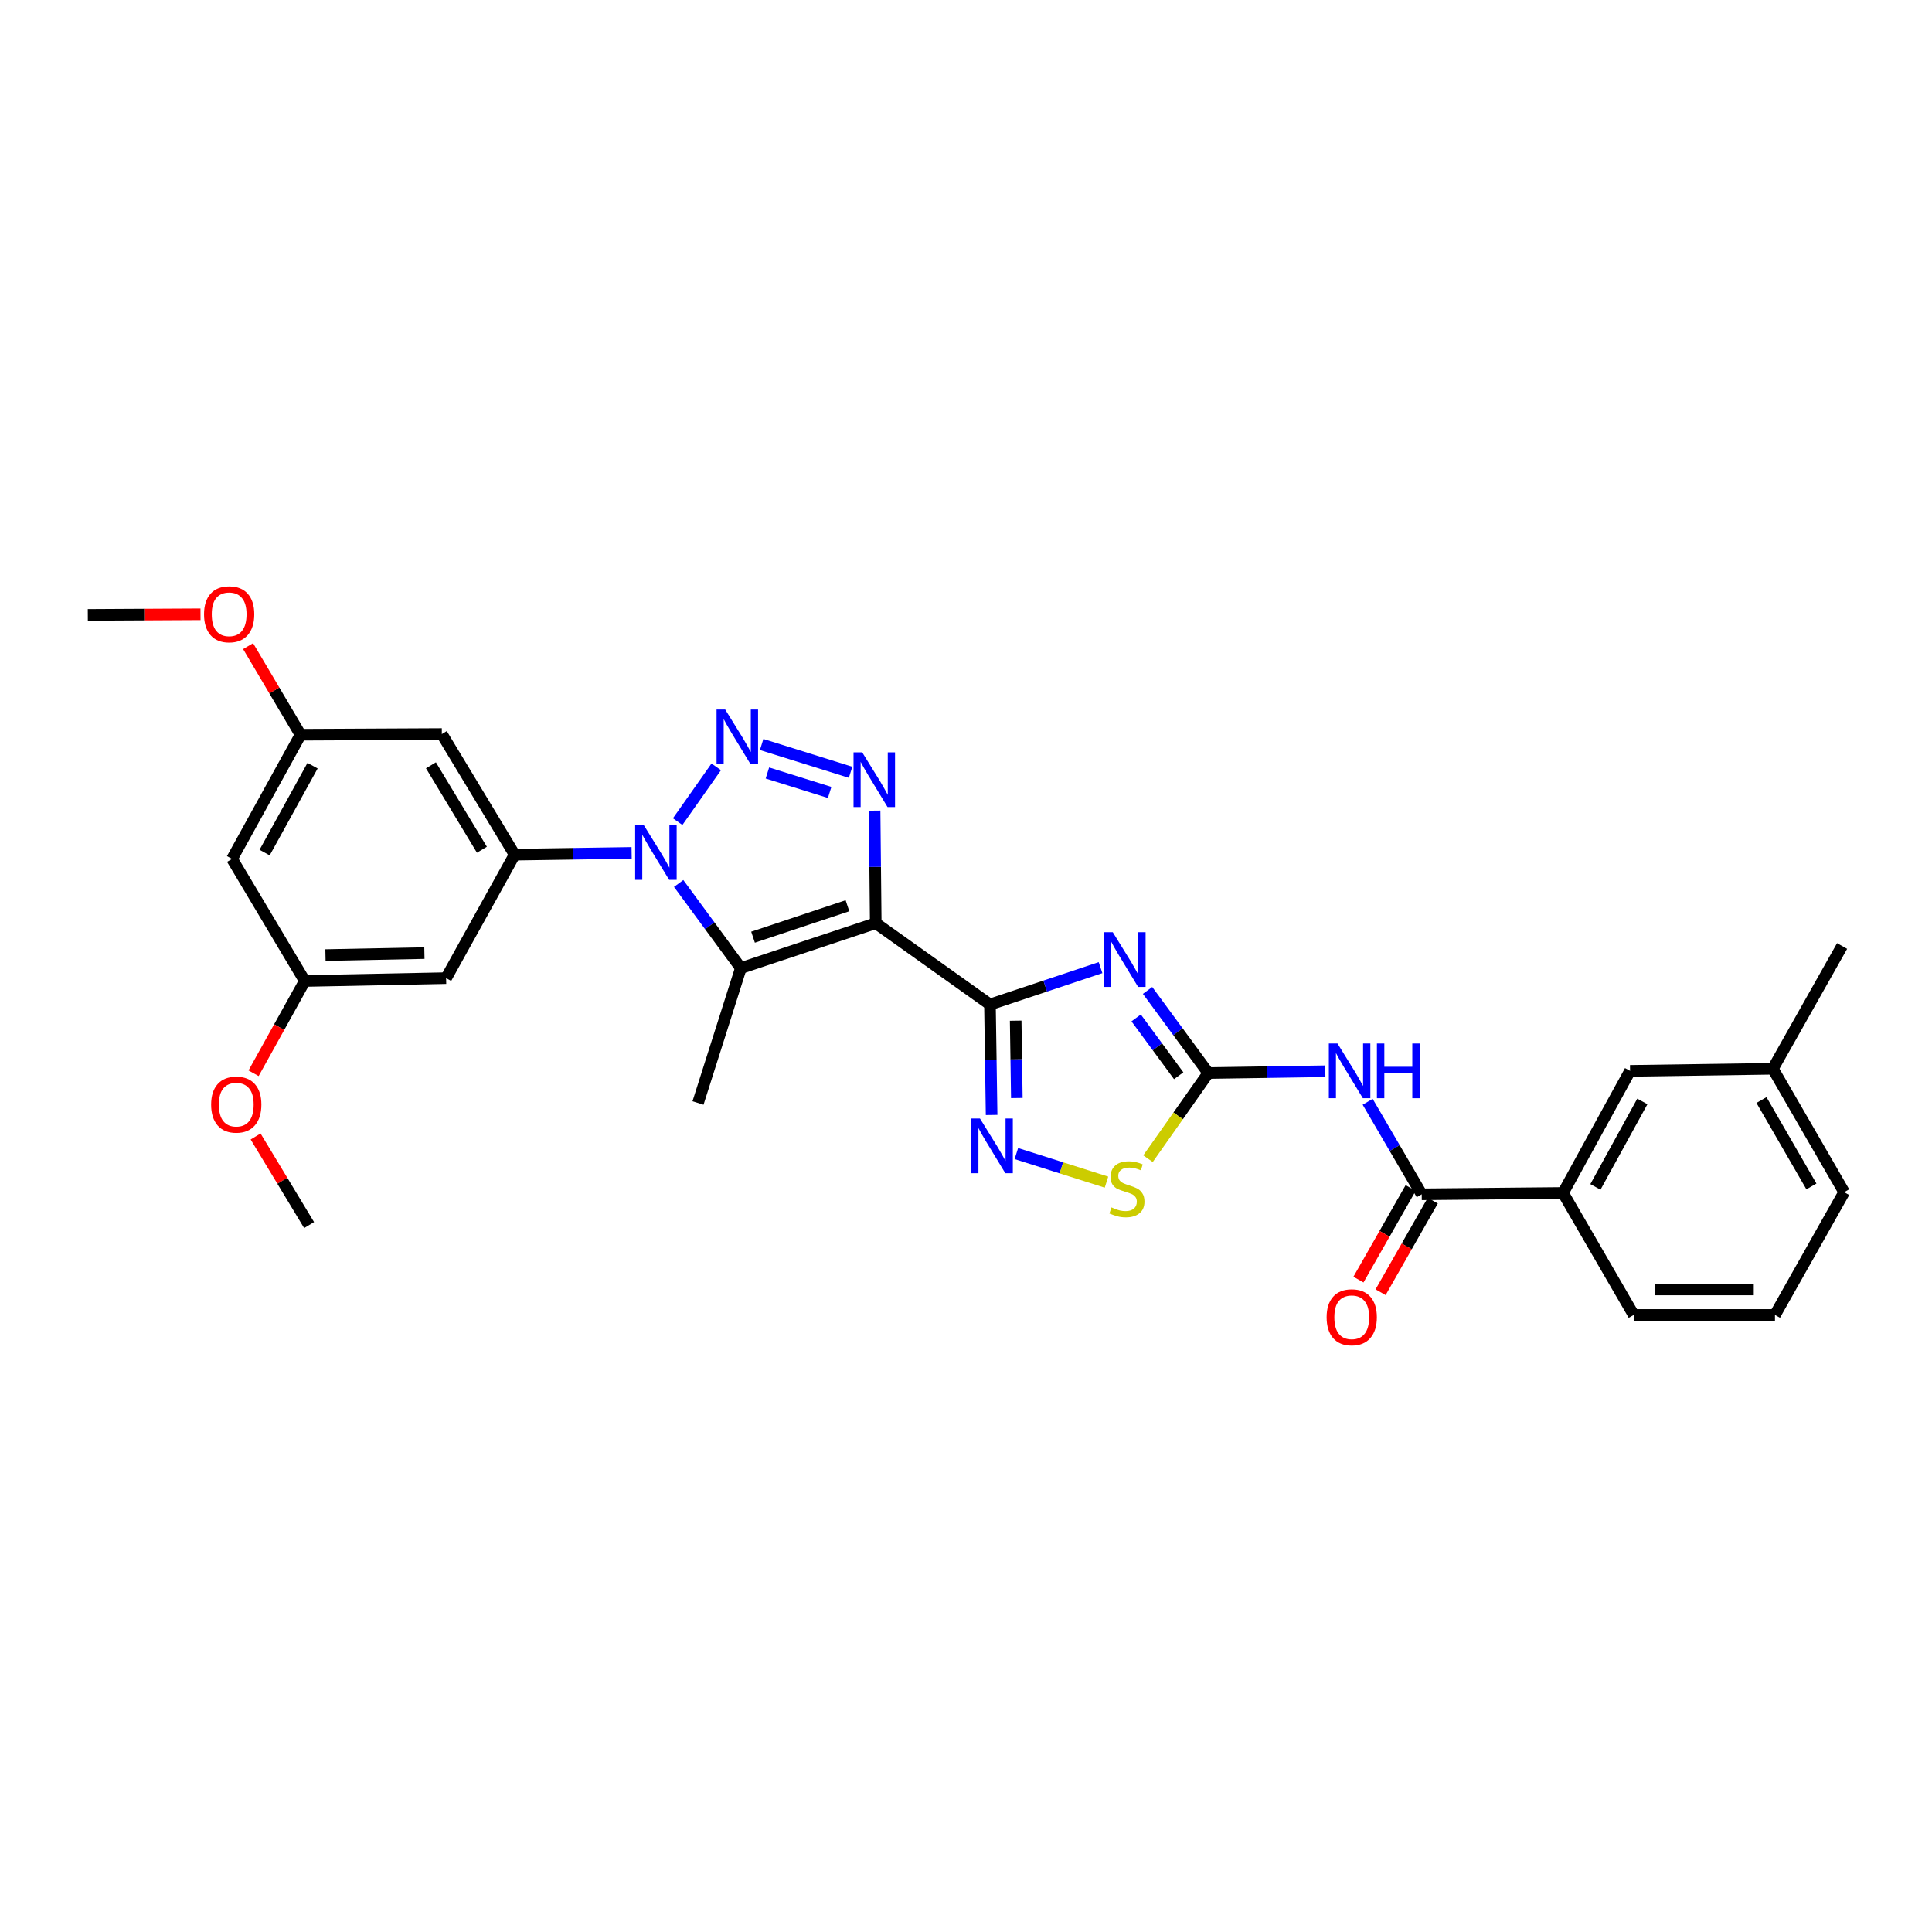 <?xml version='1.0' encoding='iso-8859-1'?>
<svg version='1.1' baseProfile='full'
              xmlns='http://www.w3.org/2000/svg'
                      xmlns:rdkit='http://www.rdkit.org/xml'
                      xmlns:xlink='http://www.w3.org/1999/xlink'
                  xml:space='preserve'
width='1000px' height='1000px' viewBox='0 0 1000 1000'>
<!-- END OF HEADER -->
<rect style='opacity:1.0;fill:#FFFFFF;stroke:none' width='1000' height='1000' x='0' y='0'> </rect>
<path class='bond-0' d='M 453.282,477.837 L 512.403,519.924' style='fill:none;fill-rule:evenodd;stroke:#000000;stroke-width:6px;stroke-linecap:butt;stroke-linejoin:miter;stroke-opacity:1' />
<path class='bond-4' d='M 453.282,477.837 L 452.987,448.71' style='fill:none;fill-rule:evenodd;stroke:#000000;stroke-width:6px;stroke-linecap:butt;stroke-linejoin:miter;stroke-opacity:1' />
<path class='bond-4' d='M 452.987,448.71 L 452.691,419.583' style='fill:none;fill-rule:evenodd;stroke:#0000FF;stroke-width:6px;stroke-linecap:butt;stroke-linejoin:miter;stroke-opacity:1' />
<path class='bond-5' d='M 453.282,477.837 L 383.466,501.089' style='fill:none;fill-rule:evenodd;stroke:#000000;stroke-width:6px;stroke-linecap:butt;stroke-linejoin:miter;stroke-opacity:1' />
<path class='bond-5' d='M 438.643,468.814 L 389.772,485.09' style='fill:none;fill-rule:evenodd;stroke:#000000;stroke-width:6px;stroke-linecap:butt;stroke-linejoin:miter;stroke-opacity:1' />
<path class='bond-3' d='M 512.403,519.924 L 541.021,510.387' style='fill:none;fill-rule:evenodd;stroke:#000000;stroke-width:6px;stroke-linecap:butt;stroke-linejoin:miter;stroke-opacity:1' />
<path class='bond-3' d='M 541.021,510.387 L 569.639,500.85' style='fill:none;fill-rule:evenodd;stroke:#0000FF;stroke-width:6px;stroke-linecap:butt;stroke-linejoin:miter;stroke-opacity:1' />
<path class='bond-7' d='M 512.403,519.924 L 512.829,548.515' style='fill:none;fill-rule:evenodd;stroke:#000000;stroke-width:6px;stroke-linecap:butt;stroke-linejoin:miter;stroke-opacity:1' />
<path class='bond-7' d='M 512.829,548.515 L 513.256,577.106' style='fill:none;fill-rule:evenodd;stroke:#0000FF;stroke-width:6px;stroke-linecap:butt;stroke-linejoin:miter;stroke-opacity:1' />
<path class='bond-7' d='M 525.716,528.305 L 526.015,548.319' style='fill:none;fill-rule:evenodd;stroke:#000000;stroke-width:6px;stroke-linecap:butt;stroke-linejoin:miter;stroke-opacity:1' />
<path class='bond-7' d='M 526.015,548.319 L 526.313,568.332' style='fill:none;fill-rule:evenodd;stroke:#0000FF;stroke-width:6px;stroke-linecap:butt;stroke-linejoin:miter;stroke-opacity:1' />
<path class='bond-1' d='M 351.273,457.282 L 367.37,479.186' style='fill:none;fill-rule:evenodd;stroke:#0000FF;stroke-width:6px;stroke-linecap:butt;stroke-linejoin:miter;stroke-opacity:1' />
<path class='bond-1' d='M 367.37,479.186 L 383.466,501.089' style='fill:none;fill-rule:evenodd;stroke:#000000;stroke-width:6px;stroke-linecap:butt;stroke-linejoin:miter;stroke-opacity:1' />
<path class='bond-9' d='M 326.935,441.456 L 296.655,441.914' style='fill:none;fill-rule:evenodd;stroke:#0000FF;stroke-width:6px;stroke-linecap:butt;stroke-linejoin:miter;stroke-opacity:1' />
<path class='bond-9' d='M 296.655,441.914 L 266.376,442.372' style='fill:none;fill-rule:evenodd;stroke:#000000;stroke-width:6px;stroke-linecap:butt;stroke-linejoin:miter;stroke-opacity:1' />
<path class='bond-30' d='M 350.76,425.276 L 370.722,396.921' style='fill:none;fill-rule:evenodd;stroke:#0000FF;stroke-width:6px;stroke-linecap:butt;stroke-linejoin:miter;stroke-opacity:1' />
<path class='bond-2' d='M 394.232,385.355 L 440.261,399.734' style='fill:none;fill-rule:evenodd;stroke:#0000FF;stroke-width:6px;stroke-linecap:butt;stroke-linejoin:miter;stroke-opacity:1' />
<path class='bond-2' d='M 397.204,400.099 L 429.425,410.164' style='fill:none;fill-rule:evenodd;stroke:#0000FF;stroke-width:6px;stroke-linecap:butt;stroke-linejoin:miter;stroke-opacity:1' />
<path class='bond-6' d='M 593.976,512.64 L 609.702,534.018' style='fill:none;fill-rule:evenodd;stroke:#0000FF;stroke-width:6px;stroke-linecap:butt;stroke-linejoin:miter;stroke-opacity:1' />
<path class='bond-6' d='M 609.702,534.018 L 625.427,555.397' style='fill:none;fill-rule:evenodd;stroke:#000000;stroke-width:6px;stroke-linecap:butt;stroke-linejoin:miter;stroke-opacity:1' />
<path class='bond-6' d='M 588.071,526.867 L 599.079,541.832' style='fill:none;fill-rule:evenodd;stroke:#0000FF;stroke-width:6px;stroke-linecap:butt;stroke-linejoin:miter;stroke-opacity:1' />
<path class='bond-6' d='M 599.079,541.832 L 610.087,556.797' style='fill:none;fill-rule:evenodd;stroke:#000000;stroke-width:6px;stroke-linecap:butt;stroke-linejoin:miter;stroke-opacity:1' />
<path class='bond-20' d='M 383.466,501.089 L 361.291,570.906' style='fill:none;fill-rule:evenodd;stroke:#000000;stroke-width:6px;stroke-linecap:butt;stroke-linejoin:miter;stroke-opacity:1' />
<path class='bond-8' d='M 625.427,555.397 L 655.703,554.932' style='fill:none;fill-rule:evenodd;stroke:#000000;stroke-width:6px;stroke-linecap:butt;stroke-linejoin:miter;stroke-opacity:1' />
<path class='bond-8' d='M 655.703,554.932 L 685.979,554.468' style='fill:none;fill-rule:evenodd;stroke:#0000FF;stroke-width:6px;stroke-linecap:butt;stroke-linejoin:miter;stroke-opacity:1' />
<path class='bond-31' d='M 625.427,555.397 L 609.816,577.566' style='fill:none;fill-rule:evenodd;stroke:#000000;stroke-width:6px;stroke-linecap:butt;stroke-linejoin:miter;stroke-opacity:1' />
<path class='bond-31' d='M 609.816,577.566 L 594.205,599.735' style='fill:none;fill-rule:evenodd;stroke:#CCCC00;stroke-width:6px;stroke-linecap:butt;stroke-linejoin:miter;stroke-opacity:1' />
<path class='bond-11' d='M 526.065,597.082 L 549.39,604.477' style='fill:none;fill-rule:evenodd;stroke:#0000FF;stroke-width:6px;stroke-linecap:butt;stroke-linejoin:miter;stroke-opacity:1' />
<path class='bond-11' d='M 549.39,604.477 L 572.715,611.873' style='fill:none;fill-rule:evenodd;stroke:#CCCC00;stroke-width:6px;stroke-linecap:butt;stroke-linejoin:miter;stroke-opacity:1' />
<path class='bond-10' d='M 707.901,570.286 L 721.891,594.233' style='fill:none;fill-rule:evenodd;stroke:#0000FF;stroke-width:6px;stroke-linecap:butt;stroke-linejoin:miter;stroke-opacity:1' />
<path class='bond-10' d='M 721.891,594.233 L 735.881,618.18' style='fill:none;fill-rule:evenodd;stroke:#000000;stroke-width:6px;stroke-linecap:butt;stroke-linejoin:miter;stroke-opacity:1' />
<path class='bond-12' d='M 266.376,442.372 L 228.691,379.94' style='fill:none;fill-rule:evenodd;stroke:#000000;stroke-width:6px;stroke-linecap:butt;stroke-linejoin:miter;stroke-opacity:1' />
<path class='bond-12' d='M 249.434,439.822 L 223.054,396.119' style='fill:none;fill-rule:evenodd;stroke:#000000;stroke-width:6px;stroke-linecap:butt;stroke-linejoin:miter;stroke-opacity:1' />
<path class='bond-13' d='M 266.376,442.372 L 230.911,506.276' style='fill:none;fill-rule:evenodd;stroke:#000000;stroke-width:6px;stroke-linecap:butt;stroke-linejoin:miter;stroke-opacity:1' />
<path class='bond-14' d='M 735.881,618.18 L 809.023,617.469' style='fill:none;fill-rule:evenodd;stroke:#000000;stroke-width:6px;stroke-linecap:butt;stroke-linejoin:miter;stroke-opacity:1' />
<path class='bond-17' d='M 730.152,614.915 L 716.644,638.617' style='fill:none;fill-rule:evenodd;stroke:#000000;stroke-width:6px;stroke-linecap:butt;stroke-linejoin:miter;stroke-opacity:1' />
<path class='bond-17' d='M 716.644,638.617 L 703.136,662.319' style='fill:none;fill-rule:evenodd;stroke:#FF0000;stroke-width:6px;stroke-linecap:butt;stroke-linejoin:miter;stroke-opacity:1' />
<path class='bond-17' d='M 741.609,621.445 L 728.101,645.146' style='fill:none;fill-rule:evenodd;stroke:#000000;stroke-width:6px;stroke-linecap:butt;stroke-linejoin:miter;stroke-opacity:1' />
<path class='bond-17' d='M 728.101,645.146 L 714.593,668.848' style='fill:none;fill-rule:evenodd;stroke:#FF0000;stroke-width:6px;stroke-linecap:butt;stroke-linejoin:miter;stroke-opacity:1' />
<path class='bond-15' d='M 228.691,379.94 L 155.556,380.299' style='fill:none;fill-rule:evenodd;stroke:#000000;stroke-width:6px;stroke-linecap:butt;stroke-linejoin:miter;stroke-opacity:1' />
<path class='bond-16' d='M 230.911,506.276 L 157.754,507.756' style='fill:none;fill-rule:evenodd;stroke:#000000;stroke-width:6px;stroke-linecap:butt;stroke-linejoin:miter;stroke-opacity:1' />
<path class='bond-16' d='M 219.671,493.314 L 168.461,494.35' style='fill:none;fill-rule:evenodd;stroke:#000000;stroke-width:6px;stroke-linecap:butt;stroke-linejoin:miter;stroke-opacity:1' />
<path class='bond-19' d='M 809.023,617.469 L 843.719,554.276' style='fill:none;fill-rule:evenodd;stroke:#000000;stroke-width:6px;stroke-linecap:butt;stroke-linejoin:miter;stroke-opacity:1' />
<path class='bond-19' d='M 825.786,614.337 L 850.073,570.101' style='fill:none;fill-rule:evenodd;stroke:#000000;stroke-width:6px;stroke-linecap:butt;stroke-linejoin:miter;stroke-opacity:1' />
<path class='bond-24' d='M 809.023,617.469 L 845.594,680.612' style='fill:none;fill-rule:evenodd;stroke:#000000;stroke-width:6px;stroke-linecap:butt;stroke-linejoin:miter;stroke-opacity:1' />
<path class='bond-22' d='M 155.556,380.299 L 141.988,357.37' style='fill:none;fill-rule:evenodd;stroke:#000000;stroke-width:6px;stroke-linecap:butt;stroke-linejoin:miter;stroke-opacity:1' />
<path class='bond-22' d='M 141.988,357.37 L 128.419,334.441' style='fill:none;fill-rule:evenodd;stroke:#FF0000;stroke-width:6px;stroke-linecap:butt;stroke-linejoin:miter;stroke-opacity:1' />
<path class='bond-32' d='M 155.556,380.299 L 120.099,444.57' style='fill:none;fill-rule:evenodd;stroke:#000000;stroke-width:6px;stroke-linecap:butt;stroke-linejoin:miter;stroke-opacity:1' />
<path class='bond-32' d='M 161.784,396.31 L 136.963,441.299' style='fill:none;fill-rule:evenodd;stroke:#000000;stroke-width:6px;stroke-linecap:butt;stroke-linejoin:miter;stroke-opacity:1' />
<path class='bond-18' d='M 157.754,507.756 L 120.099,444.57' style='fill:none;fill-rule:evenodd;stroke:#000000;stroke-width:6px;stroke-linecap:butt;stroke-linejoin:miter;stroke-opacity:1' />
<path class='bond-23' d='M 157.754,507.756 L 144.502,531.635' style='fill:none;fill-rule:evenodd;stroke:#000000;stroke-width:6px;stroke-linecap:butt;stroke-linejoin:miter;stroke-opacity:1' />
<path class='bond-23' d='M 144.502,531.635 L 131.25,555.513' style='fill:none;fill-rule:evenodd;stroke:#FF0000;stroke-width:6px;stroke-linecap:butt;stroke-linejoin:miter;stroke-opacity:1' />
<path class='bond-21' d='M 843.719,554.276 L 917.615,553.191' style='fill:none;fill-rule:evenodd;stroke:#000000;stroke-width:6px;stroke-linecap:butt;stroke-linejoin:miter;stroke-opacity:1' />
<path class='bond-27' d='M 917.615,553.191 L 953.469,489.646' style='fill:none;fill-rule:evenodd;stroke:#000000;stroke-width:6px;stroke-linecap:butt;stroke-linejoin:miter;stroke-opacity:1' />
<path class='bond-33' d='M 917.615,553.191 L 954.545,617.074' style='fill:none;fill-rule:evenodd;stroke:#000000;stroke-width:6px;stroke-linecap:butt;stroke-linejoin:miter;stroke-opacity:1' />
<path class='bond-33' d='M 911.739,569.374 L 937.59,614.091' style='fill:none;fill-rule:evenodd;stroke:#000000;stroke-width:6px;stroke-linecap:butt;stroke-linejoin:miter;stroke-opacity:1' />
<path class='bond-28' d='M 103.782,317.948 L 74.618,318.105' style='fill:none;fill-rule:evenodd;stroke:#FF0000;stroke-width:6px;stroke-linecap:butt;stroke-linejoin:miter;stroke-opacity:1' />
<path class='bond-28' d='M 74.618,318.105 L 45.455,318.263' style='fill:none;fill-rule:evenodd;stroke:#000000;stroke-width:6px;stroke-linecap:butt;stroke-linejoin:miter;stroke-opacity:1' />
<path class='bond-29' d='M 132.303,588.243 L 146.146,611.168' style='fill:none;fill-rule:evenodd;stroke:#FF0000;stroke-width:6px;stroke-linecap:butt;stroke-linejoin:miter;stroke-opacity:1' />
<path class='bond-29' d='M 146.146,611.168 L 159.988,634.092' style='fill:none;fill-rule:evenodd;stroke:#000000;stroke-width:6px;stroke-linecap:butt;stroke-linejoin:miter;stroke-opacity:1' />
<path class='bond-25' d='M 845.594,680.612 L 918.722,680.612' style='fill:none;fill-rule:evenodd;stroke:#000000;stroke-width:6px;stroke-linecap:butt;stroke-linejoin:miter;stroke-opacity:1' />
<path class='bond-25' d='M 856.563,667.425 L 907.752,667.425' style='fill:none;fill-rule:evenodd;stroke:#000000;stroke-width:6px;stroke-linecap:butt;stroke-linejoin:miter;stroke-opacity:1' />
<path class='bond-26' d='M 918.722,680.612 L 954.545,617.074' style='fill:none;fill-rule:evenodd;stroke:#000000;stroke-width:6px;stroke-linecap:butt;stroke-linejoin:miter;stroke-opacity:1' />
<path  class='atom-2' d='M 333.243 427.106
L 342.523 442.106
Q 343.443 443.586, 344.923 446.266
Q 346.403 448.946, 346.483 449.106
L 346.483 427.106
L 350.243 427.106
L 350.243 455.426
L 346.363 455.426
L 336.403 439.026
Q 335.243 437.106, 334.003 434.906
Q 332.803 432.706, 332.443 432.026
L 332.443 455.426
L 328.763 455.426
L 328.763 427.106
L 333.243 427.106
' fill='#0000FF'/>
<path  class='atom-3' d='M 375.375 367.26
L 384.655 382.26
Q 385.575 383.74, 387.055 386.42
Q 388.535 389.1, 388.615 389.26
L 388.615 367.26
L 392.375 367.26
L 392.375 395.58
L 388.495 395.58
L 378.535 379.18
Q 377.375 377.26, 376.135 375.06
Q 374.935 372.86, 374.575 372.18
L 374.575 395.58
L 370.895 395.58
L 370.895 367.26
L 375.375 367.26
' fill='#0000FF'/>
<path  class='atom-4' d='M 575.959 482.497
L 585.239 497.497
Q 586.159 498.977, 587.639 501.657
Q 589.119 504.337, 589.199 504.497
L 589.199 482.497
L 592.959 482.497
L 592.959 510.817
L 589.079 510.817
L 579.119 494.417
Q 577.959 492.497, 576.719 490.297
Q 575.519 488.097, 575.159 487.417
L 575.159 510.817
L 571.479 510.817
L 571.479 482.497
L 575.959 482.497
' fill='#0000FF'/>
<path  class='atom-5' d='M 446.268 389.406
L 455.548 404.406
Q 456.468 405.886, 457.948 408.566
Q 459.428 411.246, 459.508 411.406
L 459.508 389.406
L 463.268 389.406
L 463.268 417.726
L 459.388 417.726
L 449.428 401.326
Q 448.268 399.406, 447.028 397.206
Q 445.828 395.006, 445.468 394.326
L 445.468 417.726
L 441.788 417.726
L 441.788 389.406
L 446.268 389.406
' fill='#0000FF'/>
<path  class='atom-8' d='M 507.234 578.936
L 516.514 593.936
Q 517.434 595.416, 518.914 598.096
Q 520.394 600.776, 520.474 600.936
L 520.474 578.936
L 524.234 578.936
L 524.234 607.256
L 520.354 607.256
L 510.394 590.856
Q 509.234 588.936, 507.994 586.736
Q 506.794 584.536, 506.434 583.856
L 506.434 607.256
L 502.754 607.256
L 502.754 578.936
L 507.234 578.936
' fill='#0000FF'/>
<path  class='atom-9' d='M 692.288 540.116
L 701.568 555.116
Q 702.488 556.596, 703.968 559.276
Q 705.448 561.956, 705.528 562.116
L 705.528 540.116
L 709.288 540.116
L 709.288 568.436
L 705.408 568.436
L 695.448 552.036
Q 694.288 550.116, 693.048 547.916
Q 691.848 545.716, 691.488 545.036
L 691.488 568.436
L 687.808 568.436
L 687.808 540.116
L 692.288 540.116
' fill='#0000FF'/>
<path  class='atom-9' d='M 712.688 540.116
L 716.528 540.116
L 716.528 552.156
L 731.008 552.156
L 731.008 540.116
L 734.848 540.116
L 734.848 568.436
L 731.008 568.436
L 731.008 555.356
L 716.528 555.356
L 716.528 568.436
L 712.688 568.436
L 712.688 540.116
' fill='#0000FF'/>
<path  class='atom-12' d='M 575.296 624.948
Q 575.616 625.068, 576.936 625.628
Q 578.256 626.188, 579.696 626.548
Q 581.176 626.868, 582.616 626.868
Q 585.296 626.868, 586.856 625.588
Q 588.416 624.268, 588.416 621.988
Q 588.416 620.428, 587.616 619.468
Q 586.856 618.508, 585.656 617.988
Q 584.456 617.468, 582.456 616.868
Q 579.936 616.108, 578.416 615.388
Q 576.936 614.668, 575.856 613.148
Q 574.816 611.628, 574.816 609.068
Q 574.816 605.508, 577.216 603.308
Q 579.656 601.108, 584.456 601.108
Q 587.736 601.108, 591.456 602.668
L 590.536 605.748
Q 587.136 604.348, 584.576 604.348
Q 581.816 604.348, 580.296 605.508
Q 578.776 606.628, 578.816 608.588
Q 578.816 610.108, 579.576 611.028
Q 580.376 611.948, 581.496 612.468
Q 582.656 612.988, 584.576 613.588
Q 587.136 614.388, 588.656 615.188
Q 590.176 615.988, 591.256 617.628
Q 592.376 619.228, 592.376 621.988
Q 592.376 625.908, 589.736 628.028
Q 587.136 630.108, 582.776 630.108
Q 580.256 630.108, 578.336 629.548
Q 576.456 629.028, 574.216 628.108
L 575.296 624.948
' fill='#CCCC00'/>
<path  class='atom-18' d='M 686.661 681.812
Q 686.661 675.012, 690.021 671.212
Q 693.381 667.412, 699.661 667.412
Q 705.941 667.412, 709.301 671.212
Q 712.661 675.012, 712.661 681.812
Q 712.661 688.692, 709.261 692.612
Q 705.861 696.492, 699.661 696.492
Q 693.421 696.492, 690.021 692.612
Q 686.661 688.732, 686.661 681.812
M 699.661 693.292
Q 703.981 693.292, 706.301 690.412
Q 708.661 687.492, 708.661 681.812
Q 708.661 676.252, 706.301 673.452
Q 703.981 670.612, 699.661 670.612
Q 695.341 670.612, 692.981 673.412
Q 690.661 676.212, 690.661 681.812
Q 690.661 687.532, 692.981 690.412
Q 695.341 693.292, 699.661 693.292
' fill='#FF0000'/>
<path  class='atom-23' d='M 105.611 317.948
Q 105.611 311.148, 108.971 307.348
Q 112.331 303.548, 118.611 303.548
Q 124.891 303.548, 128.251 307.348
Q 131.611 311.148, 131.611 317.948
Q 131.611 324.828, 128.211 328.748
Q 124.811 332.628, 118.611 332.628
Q 112.371 332.628, 108.971 328.748
Q 105.611 324.868, 105.611 317.948
M 118.611 329.428
Q 122.931 329.428, 125.251 326.548
Q 127.611 323.628, 127.611 317.948
Q 127.611 312.388, 125.251 309.588
Q 122.931 306.748, 118.611 306.748
Q 114.291 306.748, 111.931 309.548
Q 109.611 312.348, 109.611 317.948
Q 109.611 323.668, 111.931 326.548
Q 114.291 329.428, 118.611 329.428
' fill='#FF0000'/>
<path  class='atom-24' d='M 109.289 571.74
Q 109.289 564.94, 112.649 561.14
Q 116.009 557.34, 122.289 557.34
Q 128.569 557.34, 131.929 561.14
Q 135.289 564.94, 135.289 571.74
Q 135.289 578.62, 131.889 582.54
Q 128.489 586.42, 122.289 586.42
Q 116.049 586.42, 112.649 582.54
Q 109.289 578.66, 109.289 571.74
M 122.289 583.22
Q 126.609 583.22, 128.929 580.34
Q 131.289 577.42, 131.289 571.74
Q 131.289 566.18, 128.929 563.38
Q 126.609 560.54, 122.289 560.54
Q 117.969 560.54, 115.609 563.34
Q 113.289 566.14, 113.289 571.74
Q 113.289 577.46, 115.609 580.34
Q 117.969 583.22, 122.289 583.22
' fill='#FF0000'/>
</svg>
